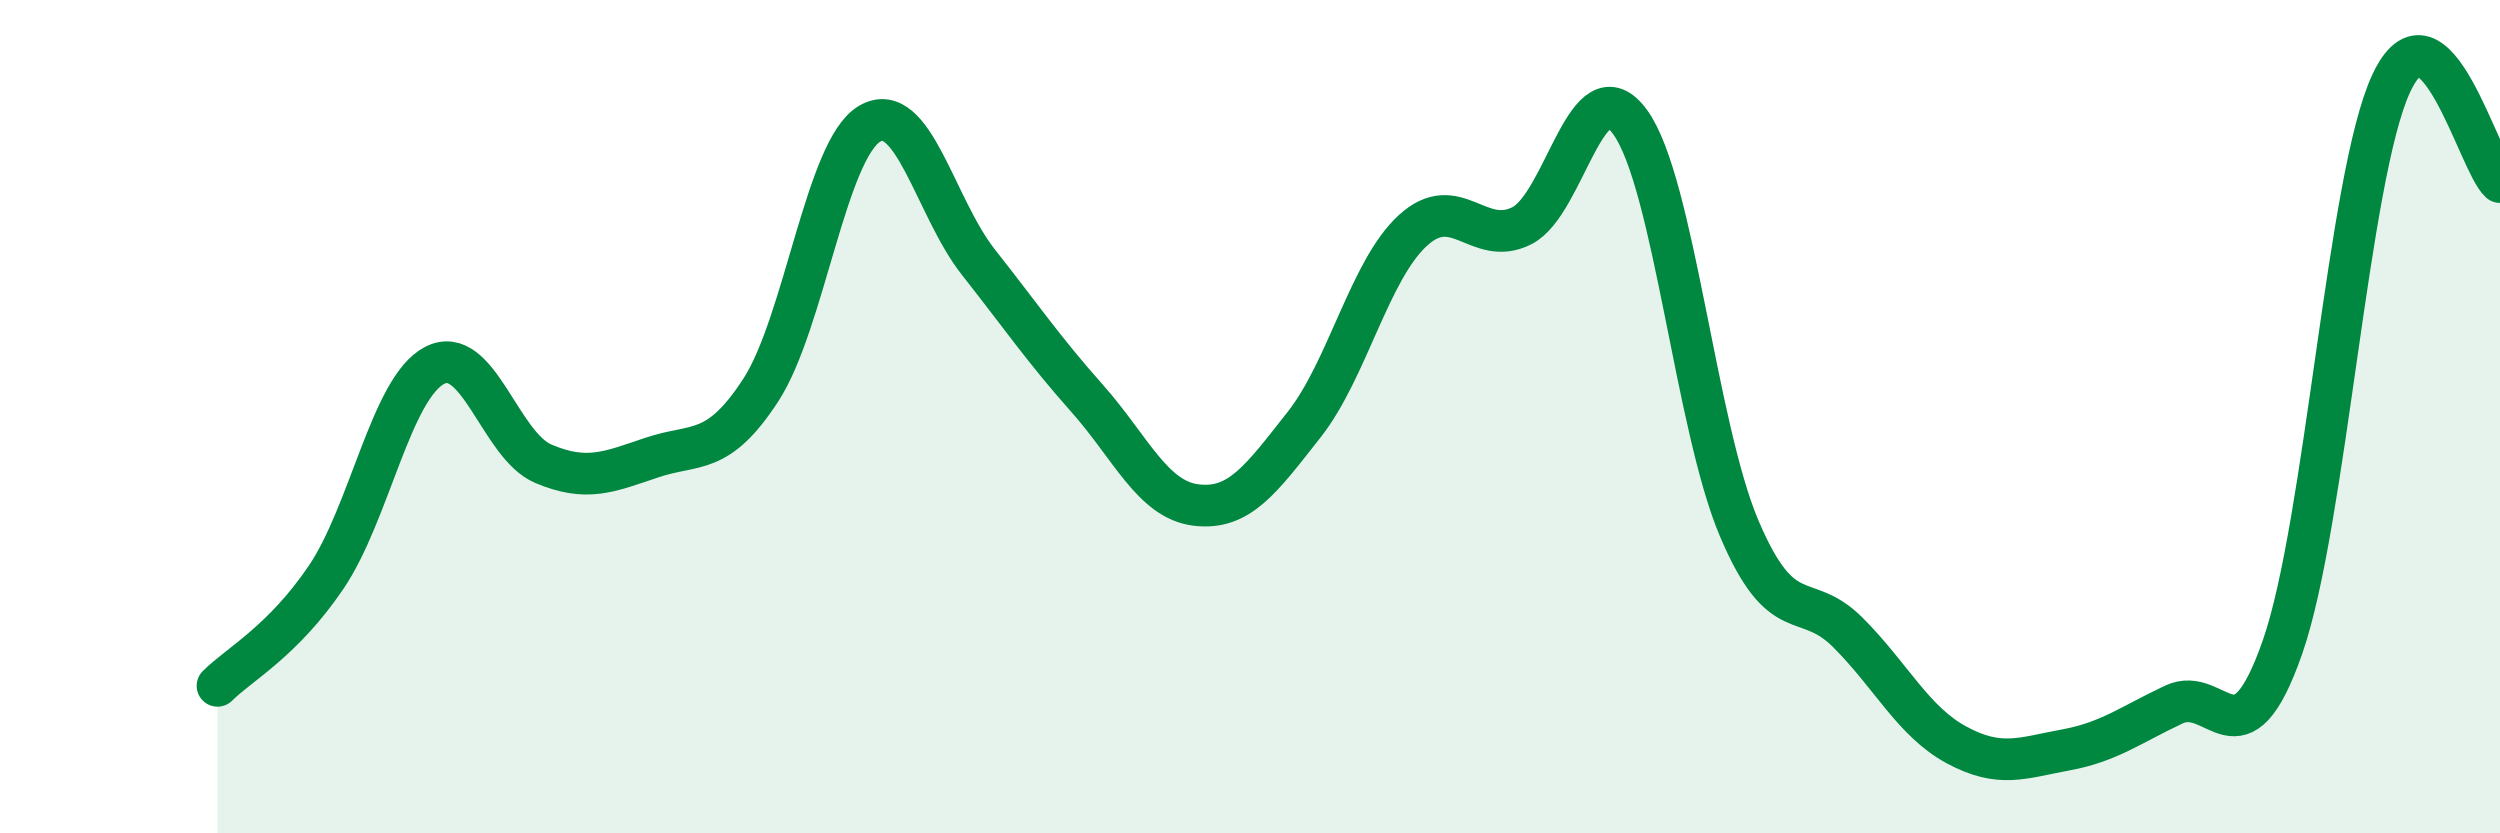 
    <svg width="60" height="20" viewBox="0 0 60 20" xmlns="http://www.w3.org/2000/svg">
      <path
        d="M 5.22,16.46 C 5.74,15.94 6.79,15.39 7.83,13.85 C 8.87,12.31 9.39,9.31 10.43,8.77 C 11.47,8.23 12,10.69 13.04,11.13 C 14.08,11.57 14.61,11.33 15.65,10.98 C 16.69,10.63 17.22,10.96 18.26,9.36 C 19.3,7.76 19.83,3.58 20.87,2.97 C 21.91,2.36 22.44,4.97 23.48,6.29 C 24.52,7.61 25.05,8.39 26.09,9.56 C 27.13,10.73 27.66,11.99 28.7,12.12 C 29.74,12.25 30.26,11.51 31.3,10.19 C 32.34,8.87 32.87,6.48 33.91,5.53 C 34.95,4.58 35.48,5.94 36.52,5.42 C 37.56,4.9 38.09,1.49 39.13,2.94 C 40.17,4.39 40.7,10.23 41.74,12.68 C 42.78,15.13 43.31,14.14 44.35,15.18 C 45.39,16.22 45.92,17.32 46.96,17.88 C 48,18.44 48.53,18.19 49.57,18 C 50.61,17.81 51.13,17.4 52.17,16.91 C 53.21,16.42 53.74,18.51 54.78,15.53 C 55.82,12.55 56.35,4.23 57.39,2 C 58.43,-0.23 59.48,3.9 60,4.37L60 20L5.22 20Z"
        fill="#008740"
        opacity="0.1"
        stroke-linecap="round"
        stroke-linejoin="round"
      />
      <path
        d="M 5.22,16.46 C 5.74,15.94 6.79,15.39 7.83,13.85 C 8.87,12.31 9.39,9.31 10.43,8.77 C 11.47,8.23 12,10.69 13.04,11.13 C 14.08,11.57 14.61,11.33 15.65,10.98 C 16.69,10.63 17.22,10.96 18.26,9.36 C 19.3,7.76 19.83,3.58 20.87,2.97 C 21.91,2.36 22.44,4.97 23.48,6.29 C 24.52,7.61 25.05,8.39 26.09,9.56 C 27.13,10.73 27.66,11.99 28.7,12.12 C 29.74,12.25 30.26,11.51 31.3,10.19 C 32.34,8.87 32.87,6.48 33.91,5.53 C 34.95,4.58 35.48,5.94 36.52,5.42 C 37.56,4.9 38.09,1.49 39.13,2.94 C 40.17,4.39 40.7,10.23 41.74,12.68 C 42.78,15.13 43.31,14.14 44.35,15.18 C 45.39,16.22 45.92,17.32 46.96,17.88 C 48,18.44 48.53,18.19 49.57,18 C 50.61,17.81 51.13,17.4 52.17,16.91 C 53.21,16.42 53.74,18.51 54.78,15.53 C 55.82,12.55 56.35,4.23 57.39,2 C 58.43,-0.23 59.48,3.9 60,4.37"
        stroke="#008740"
        stroke-width="1"
        fill="none"
        stroke-linecap="round"
        stroke-linejoin="round"
      />
    </svg>
  